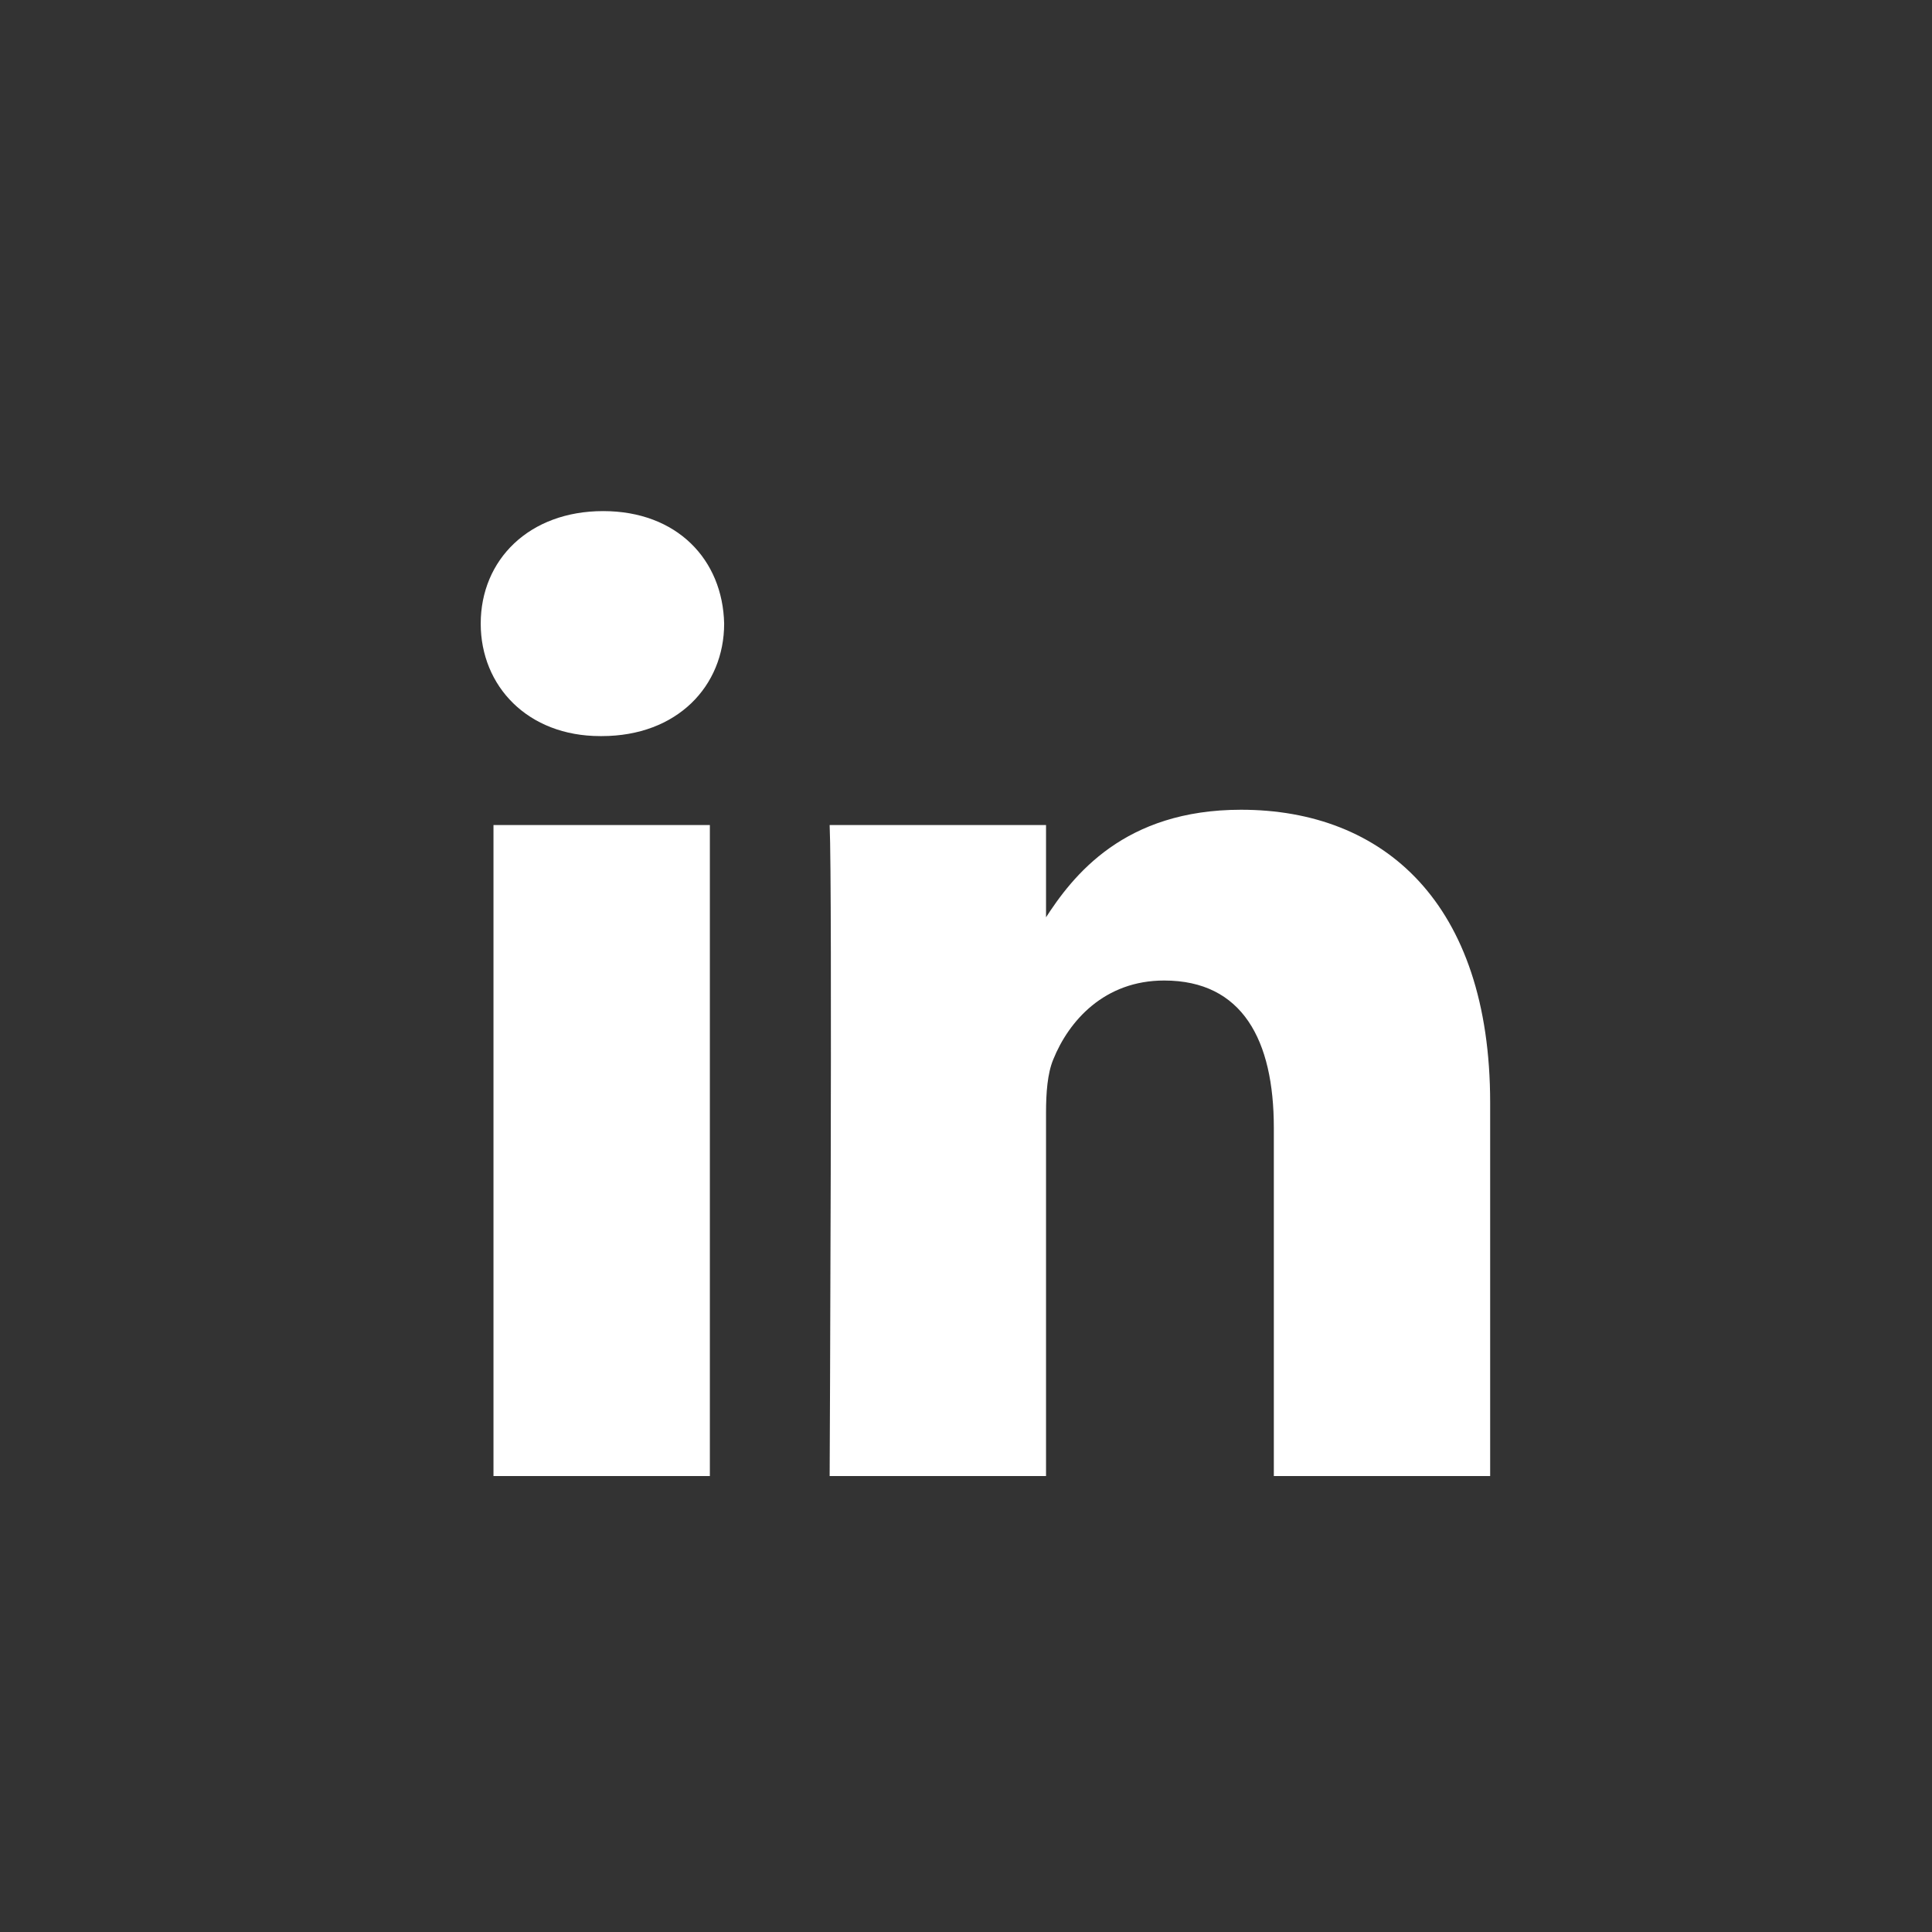 <svg width="33" height="33" viewBox="0 0 33 33" fill="none" xmlns="http://www.w3.org/2000/svg">
<rect x="0" y="0" width="33" height="33" fill="#333333" stroke="none"/>
<path d="M12.125 25.212V14.092H8.429V25.212H12.125ZM10.278 12.573C11.566 12.573 12.369 11.719 12.369 10.652C12.345 9.561 11.566 8.73 10.302 8.73C9.038 8.73 8.211 9.561 8.211 10.652C8.211 11.719 9.013 12.573 10.253 12.573H10.277H10.278ZM14.171 25.212H17.867V19.002C17.867 18.67 17.891 18.338 17.989 18.1C18.256 17.436 18.864 16.748 19.885 16.748C21.223 16.748 21.758 17.768 21.758 19.263V25.212H25.453V18.836C25.453 15.42 23.63 13.831 21.198 13.831C19.204 13.831 18.329 14.945 17.843 15.705H17.867V14.092H14.171C14.22 15.135 14.171 25.212 14.171 25.212L14.171 25.212Z" fill="white"/>
</svg>
